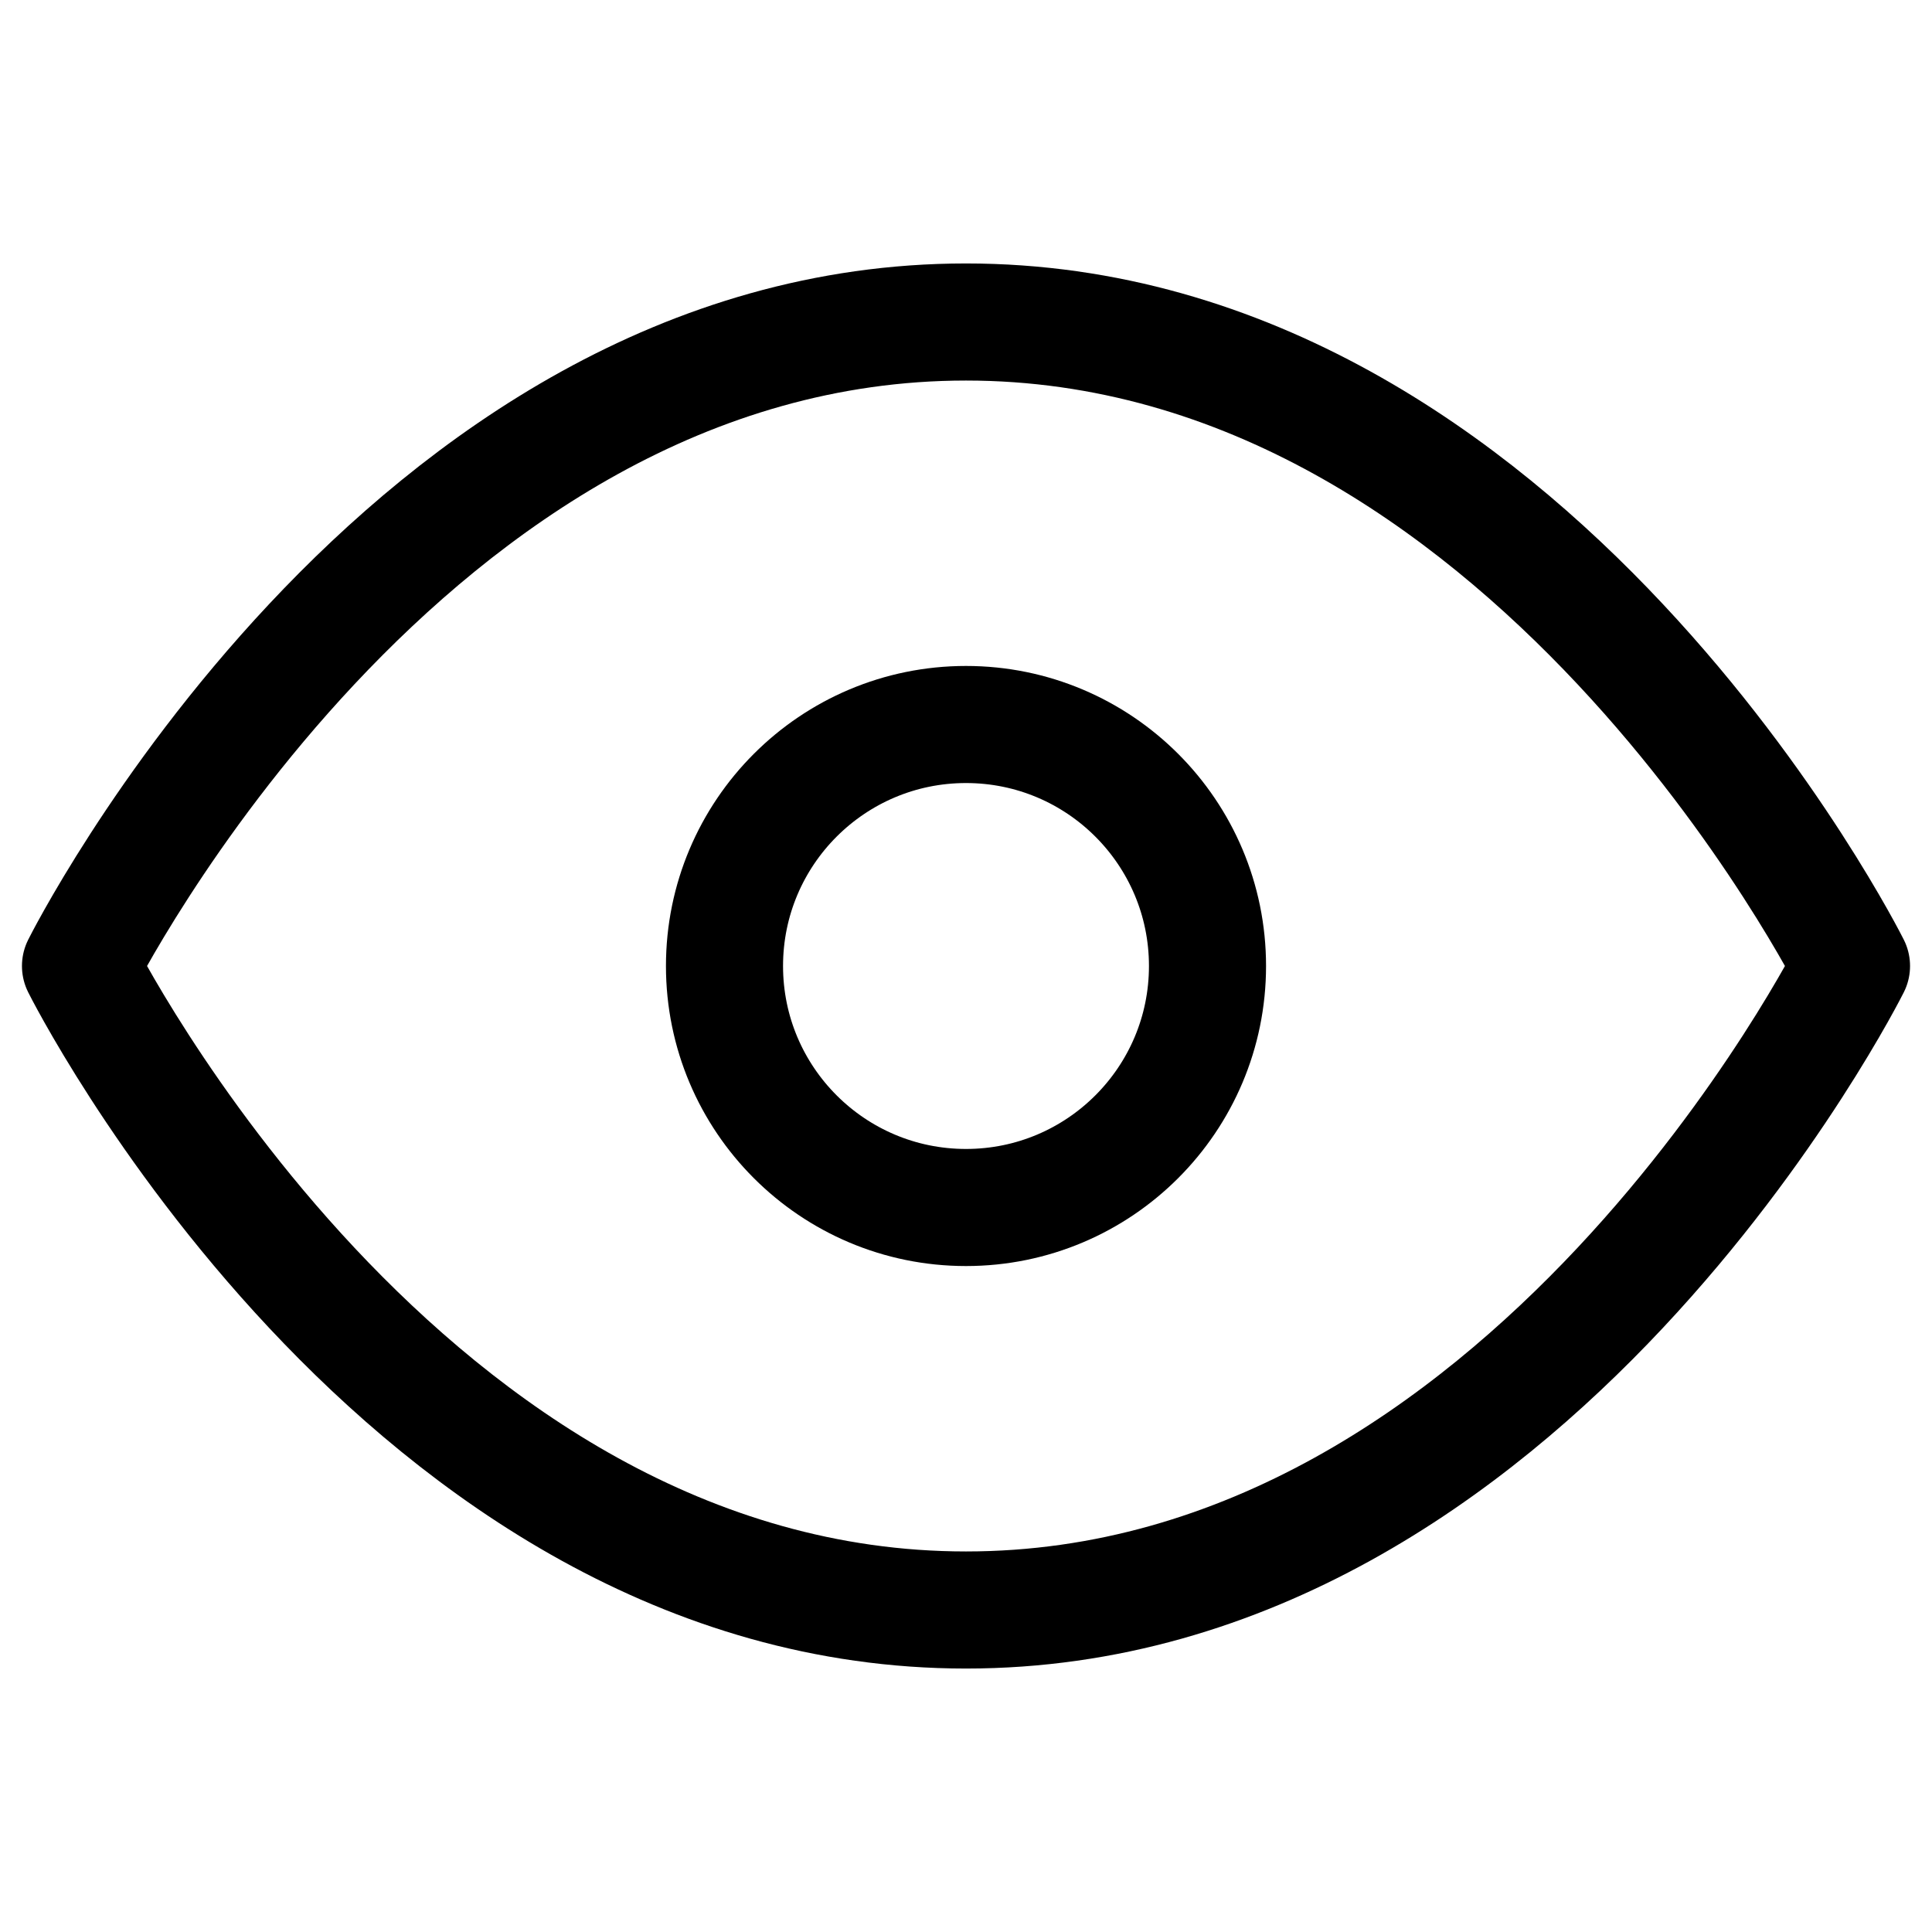 <svg width="33" height="33" viewBox="0 0 33 33" fill="none" xmlns="http://www.w3.org/2000/svg">
<path d="M1.375 16.5C1.375 16.5 6.875 5.5 16.5 5.5C26.125 5.5 31.625 16.5 31.625 16.5C31.625 16.5 26.125 27.5 16.5 27.5C6.875 27.5 1.375 16.5 1.375 16.5Z" stroke="black" stroke-width="2" stroke-linecap="round" stroke-linejoin="round"/>
<path d="M16.5 20.625C18.778 20.625 20.625 18.778 20.625 16.5C20.625 14.222 18.778 12.375 16.5 12.375C14.222 12.375 12.375 14.222 12.375 16.5C12.375 18.778 14.222 20.625 16.5 20.625Z" stroke="black" stroke-width="2" stroke-linecap="round" stroke-linejoin="round"/>
</svg>
